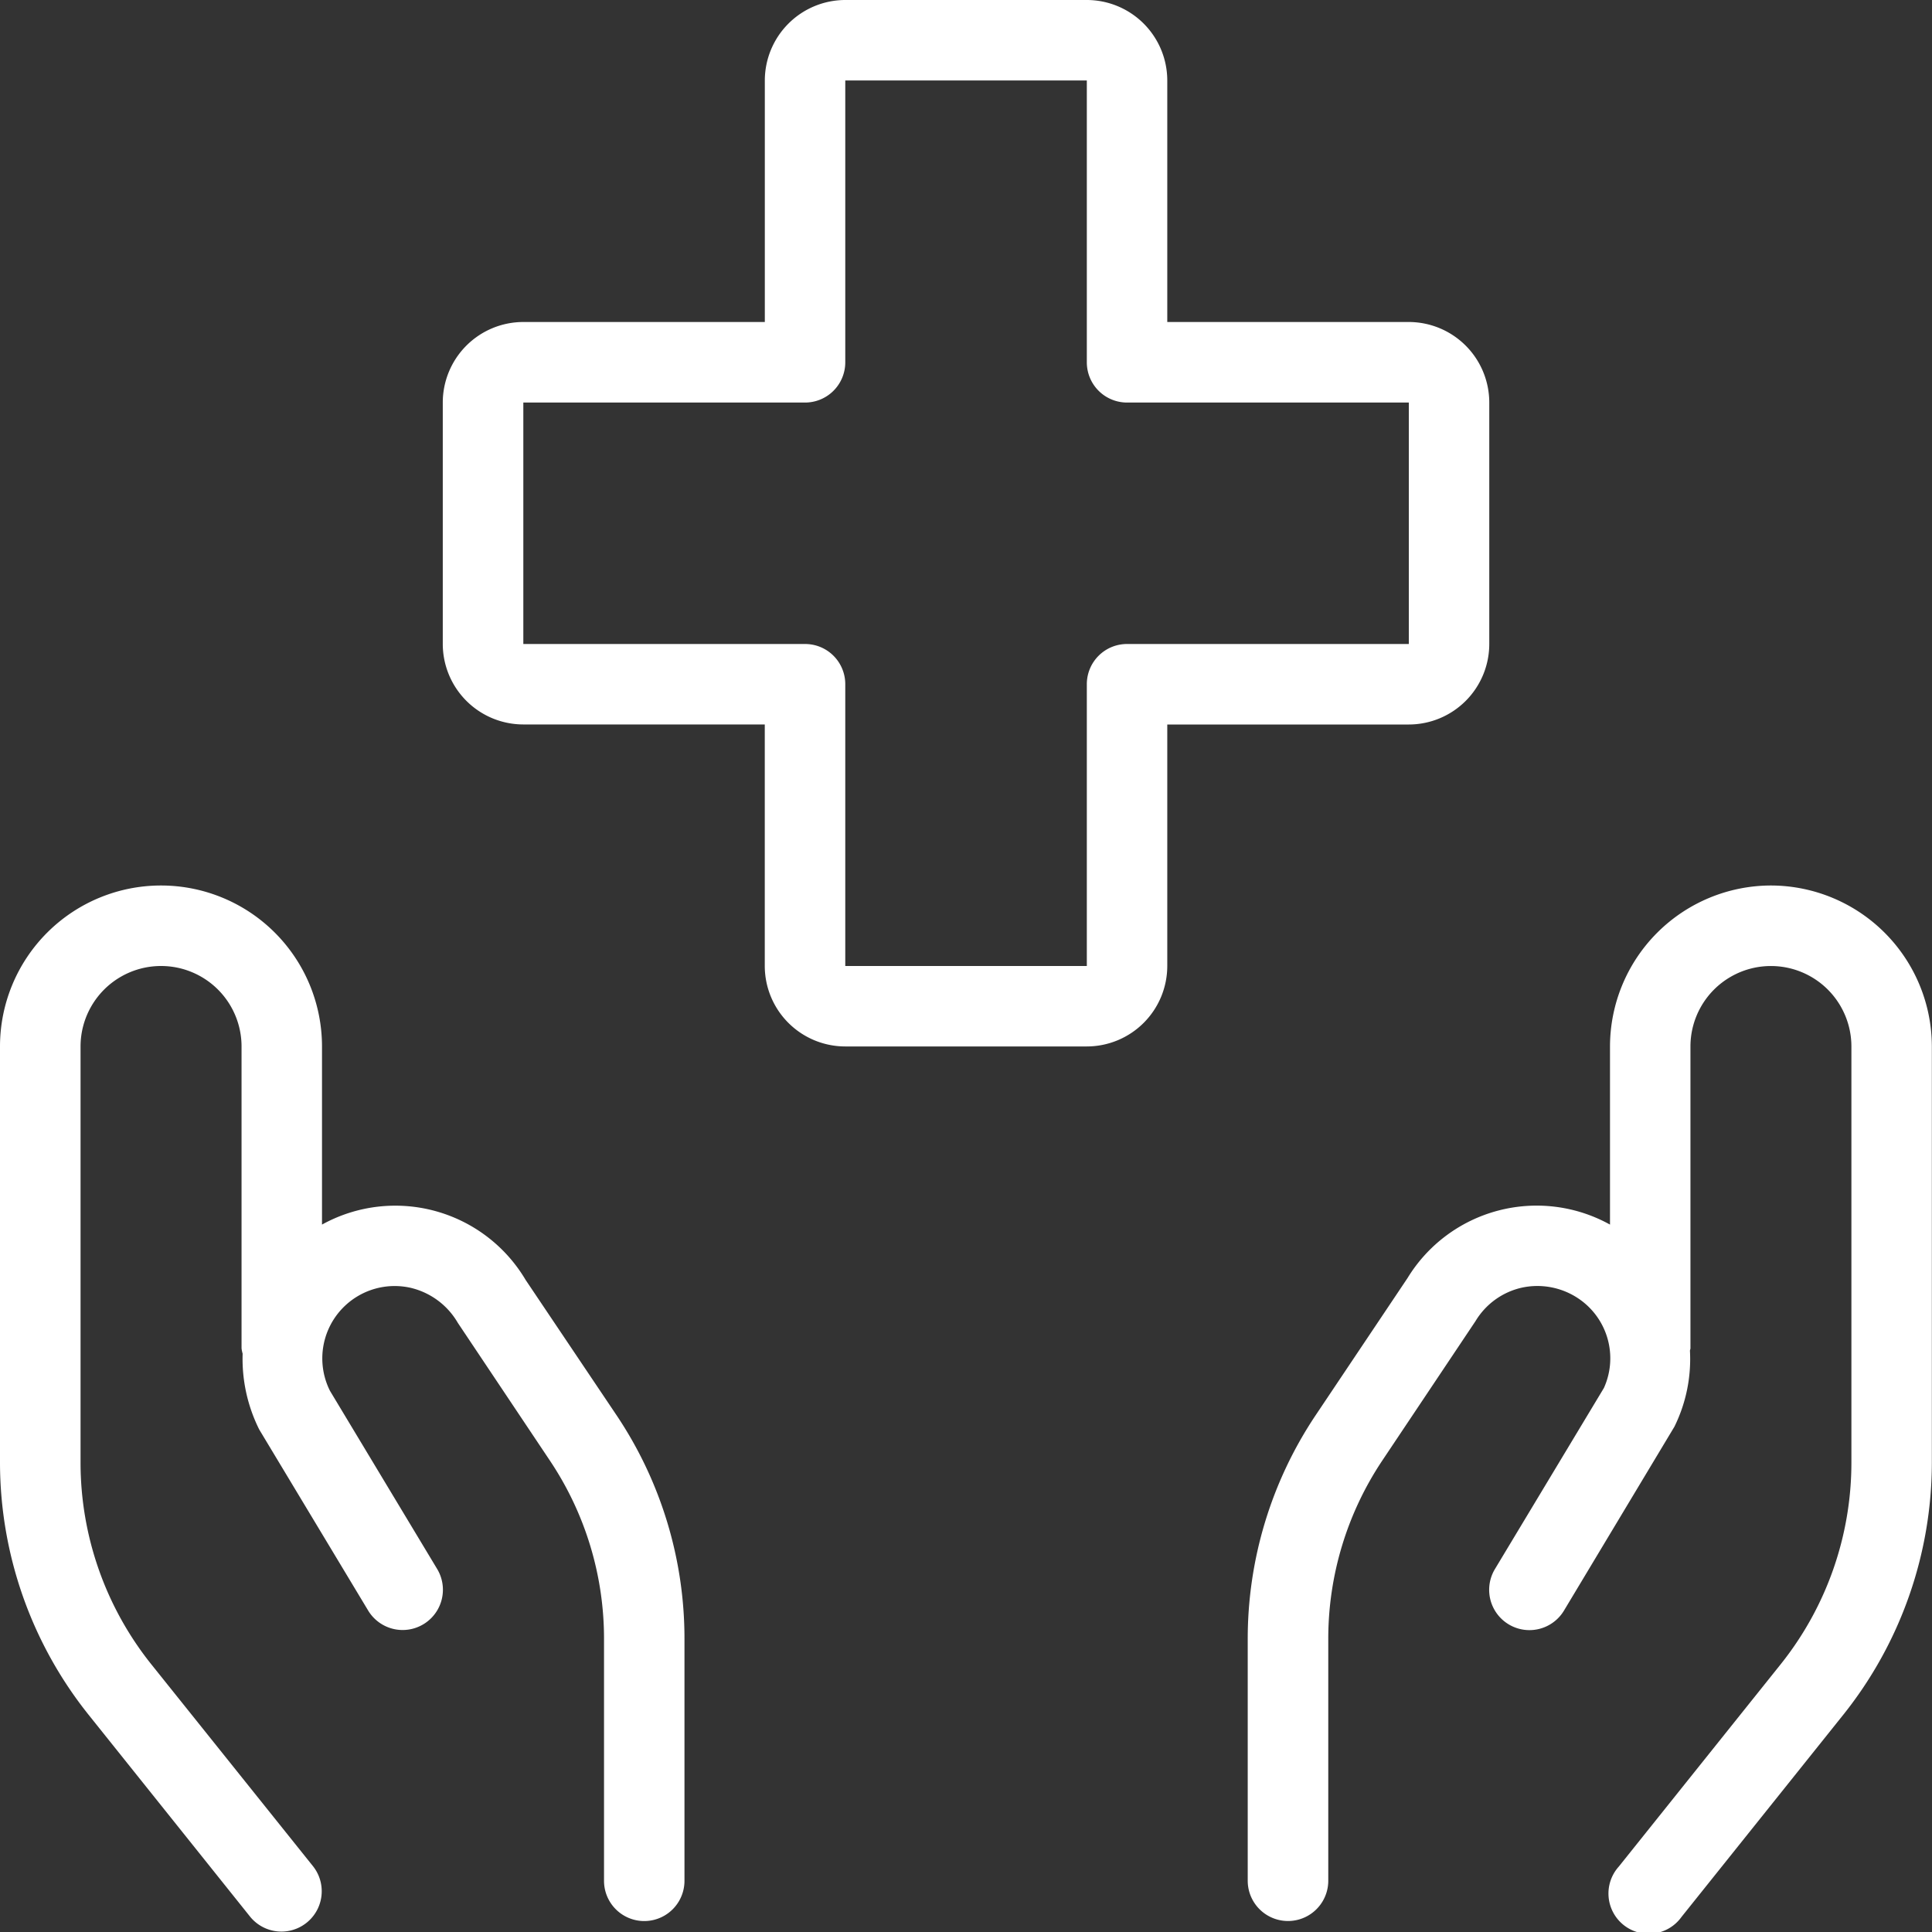 <svg xmlns="http://www.w3.org/2000/svg" xmlns:xlink="http://www.w3.org/1999/xlink" width="39" height="39" viewBox="0 0 39 39">
  <rect x="0" y="0" width="39" height="39" fill="#333333" stroke="none"/>
  <defs>
    <clipPath id="clip-path">
      <rect id="Rectangle_127" data-name="Rectangle 127" width="39" height="39" fill="#fff"/>
    </clipPath>
  </defs>
  <g id="Group_163" data-name="Group 163" transform="translate(0 0)">
    <g id="Group_164" data-name="Group 164" transform="translate(0 0)" clip-path="url(#clip-path)">
      <path id="Path_299" data-name="Path 299" d="M19.932,13a.811.811,0,0,0-.812.812V19.5H14.244V13.813A.811.811,0,0,0,13.431,13H7.745V8.126h5.687a.812.812,0,0,0,.812-.814V1.624h4.876V7.312a.812.812,0,0,0,.812.814H25.62V13ZM25.62,8.125h0ZM27.244,13V8.126A1.627,1.627,0,0,0,25.62,6.5H20.744V1.624A1.626,1.626,0,0,0,19.119,0H14.244a1.627,1.627,0,0,0-1.624,1.624V6.5H7.745A1.627,1.627,0,0,0,6.119,8.126V13a1.627,1.627,0,0,0,1.626,1.624h4.874V19.5a1.626,1.626,0,0,0,1.624,1.624h4.876A1.626,1.626,0,0,0,20.744,19.5V14.625H25.62A1.626,1.626,0,0,0,27.244,13" transform="translate(2.819 0)" fill="#fff"/>
      <path id="Path_300" data-name="Path 300" d="M10.611,20.2A3.058,3.058,0,0,0,6.5,19.082V15.487a3.25,3.25,0,0,0-6.5,0v8.405a8.164,8.164,0,0,0,1.781,5.076l3.272,4.09a.814.814,0,0,0,1.271-1.017L3.05,27.953a6.521,6.521,0,0,1-1.424-4.061V15.487a1.625,1.625,0,0,1,3.25,0v6.094a.658.658,0,0,0,.022.107,3.192,3.192,0,0,0,.335,1.531l2.2,3.656a.813.813,0,0,0,1.394-.837l-2.166-3.6a1.461,1.461,0,0,1,1.627-2.08,1.5,1.5,0,0,1,.954.708l1.857,2.778a6.457,6.457,0,0,1,1.094,3.611v4.874a.812.812,0,0,0,1.624,0V27.453a8.094,8.094,0,0,0-1.366-4.515Z" transform="translate(0 5.638)" fill="#fff"/>
      <path id="Path_301" data-name="Path 301" d="M27.806,12.237a3.254,3.254,0,0,0-3.25,3.25v3.595a3.054,3.054,0,0,0-4.087,1.079l-1.86,2.777a8.115,8.115,0,0,0-1.366,4.515v4.874a.813.813,0,0,0,1.626,0V27.453a6.476,6.476,0,0,1,1.093-3.612l1.88-2.812a1.465,1.465,0,0,1,.93-.673,1.485,1.485,0,0,1,1.134.21,1.454,1.454,0,0,1,.527,1.814l-2.2,3.656a.813.813,0,0,0,1.394.838l2.229-3.712a3.084,3.084,0,0,0,.314-1.531c0-.019.01-.034.01-.051V15.487a1.624,1.624,0,1,1,3.249,0v8.405a6.521,6.521,0,0,1-1.424,4.061l-3.272,4.089A.813.813,0,1,0,26,33.057l3.272-4.089a8.167,8.167,0,0,0,1.781-5.076V15.487a3.254,3.254,0,0,0-3.25-3.25" transform="translate(7.944 5.638)" fill="#fff"/>
    </g>
  </g>
</svg>

